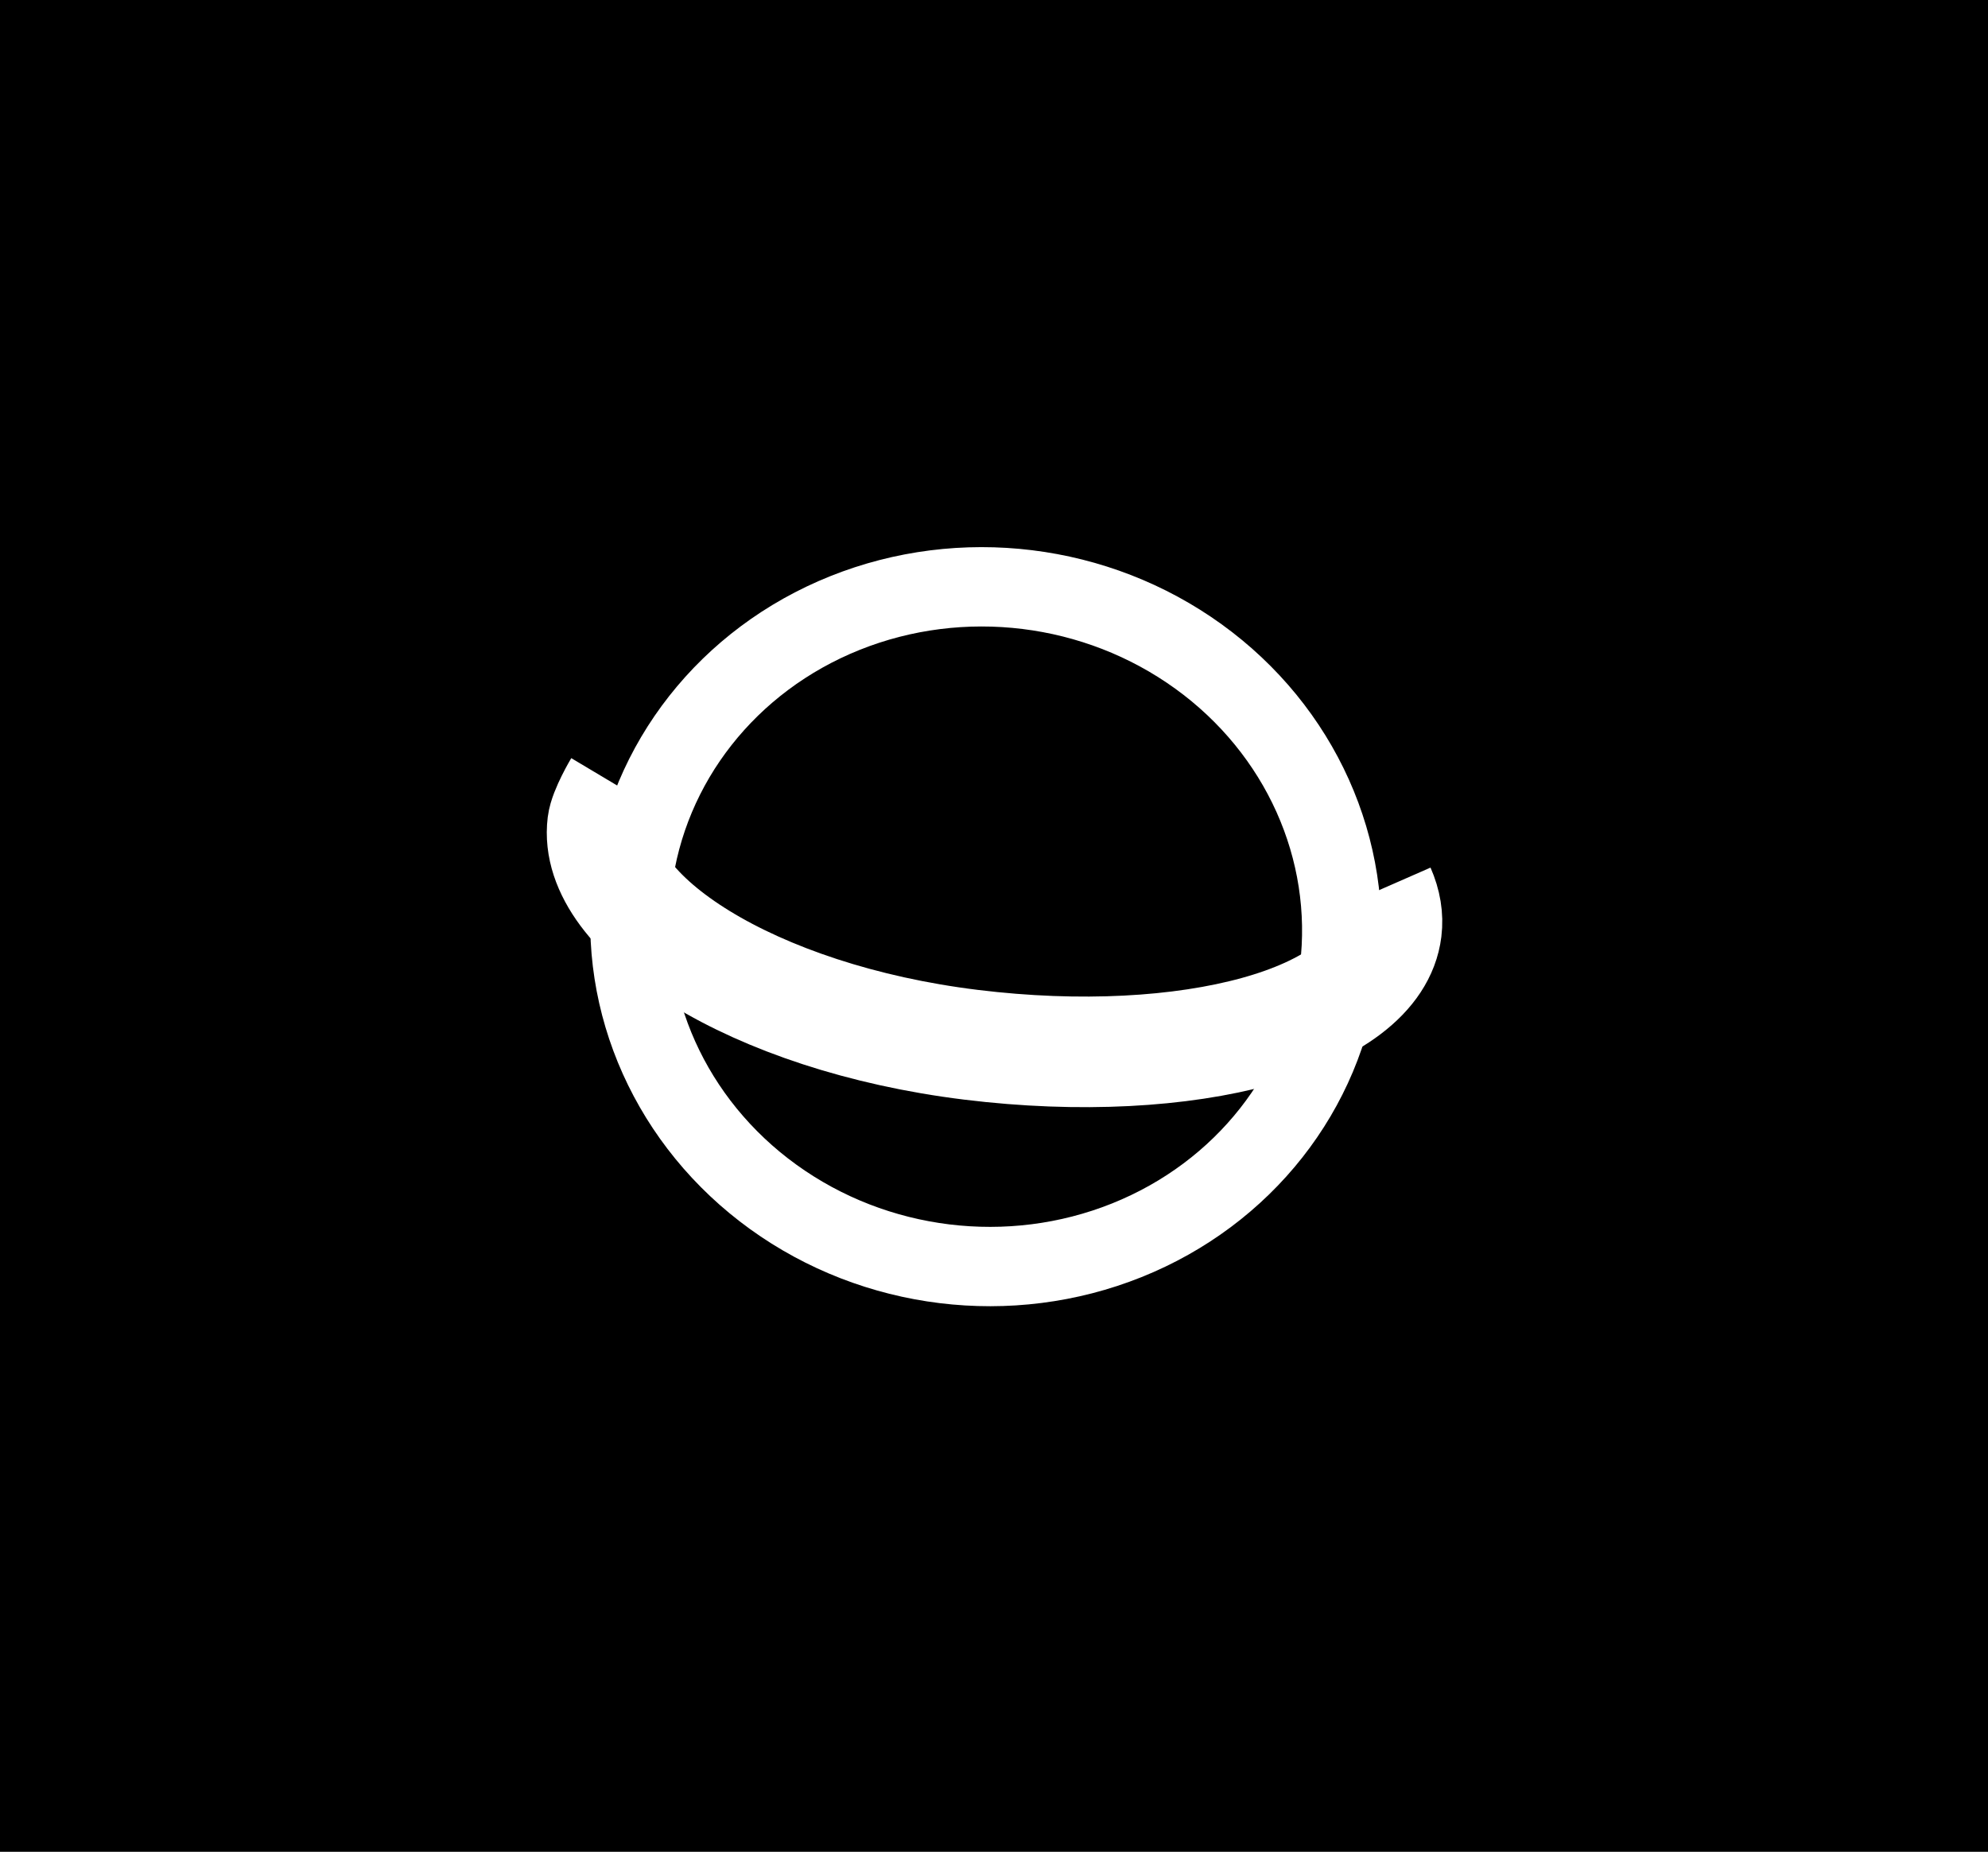 <?xml version="1.0" encoding="UTF-8" standalone="no"?>
<svg
   xmlns:dc="http://purl.org/dc/elements/1.1/"
   xmlns:cc="http://creativecommons.org/ns#"
   xmlns:rdf="http://www.w3.org/1999/02/22-rdf-syntax-ns#"
   xmlns:svg="http://www.w3.org/2000/svg"
   xmlns="http://www.w3.org/2000/svg"
   version="1.1"
   id="svg2"
   viewBox="0 0 515.6 480.256"
   height="135.539mm"
   width="145.514mm">
  <rect x="0" y="0" width="515.6" height="480.256" fill="#808080" stroke="none"/>
  <defs
     id="defs4" />
  <g
     transform="translate(75.917,83.998)"
     id="layer2">
    <rect
       y="-181.239"
       x="-179.341"
       height="669.305"
       width="701.124"
       id="rect4209"
       style="opacity:1;fill:#000000;fill-opacity:1;fill-rule:nonzero;stroke:#ffffff;stroke-width:41.72;stroke-miterlimit:30.1;stroke-dasharray:none;stroke-opacity:1" />
  </g>
  <g
     transform="translate(-134.406,-104.02)"
     id="layer1">
    <g
       transform="matrix(0.993,0.122,-0.122,0.993,41.45,-58.688)"
       id="g4185">
      <ellipse
         style="opacity:1;fill:#000000;fill-opacity:1;fill-rule:nonzero;stroke:#ffffff;stroke-width:20.569;stroke-miterlimit:36.1;stroke-dasharray:none;stroke-opacity:1"
         id="path3336"
         cx="395"
         cy="357.362"
         rx="92.328"
         ry="88.042" />
      <path
         style="opacity:1;fill:none;fill-opacity:1;fill-rule:nonzero;stroke:#ffffff;stroke-width:28.667;stroke-miterlimit:30.1;stroke-dasharray:none;stroke-opacity:1"
         d="m 495.226,335.415 c 1.971,3.322 2.967,6.729 2.967,10.149 l 0,0 c 10e-6,23.555 -46.24,42.65 -103.279,42.65 -57.04,0 -101.764,-21.62 -101.764,-45.175 0,-3.421 2.968,-10.152 2.968,-10.152"
         id="path4156" />
    </g>
    <path
       id="path3336-3"
       d="m 443.929,-699.084 a 90.089,60.089 0 0 1 87.499,-45.786 90.089,60.089 0 0 1 87.5,45.789"
       style="opacity:1;fill:none;fill-opacity:1;fill-rule:nonzero;stroke:#ffffff;stroke-width:35.705;stroke-miterlimit:36.1;stroke-dasharray:none;stroke-opacity:1" />
  </g>
</svg>
